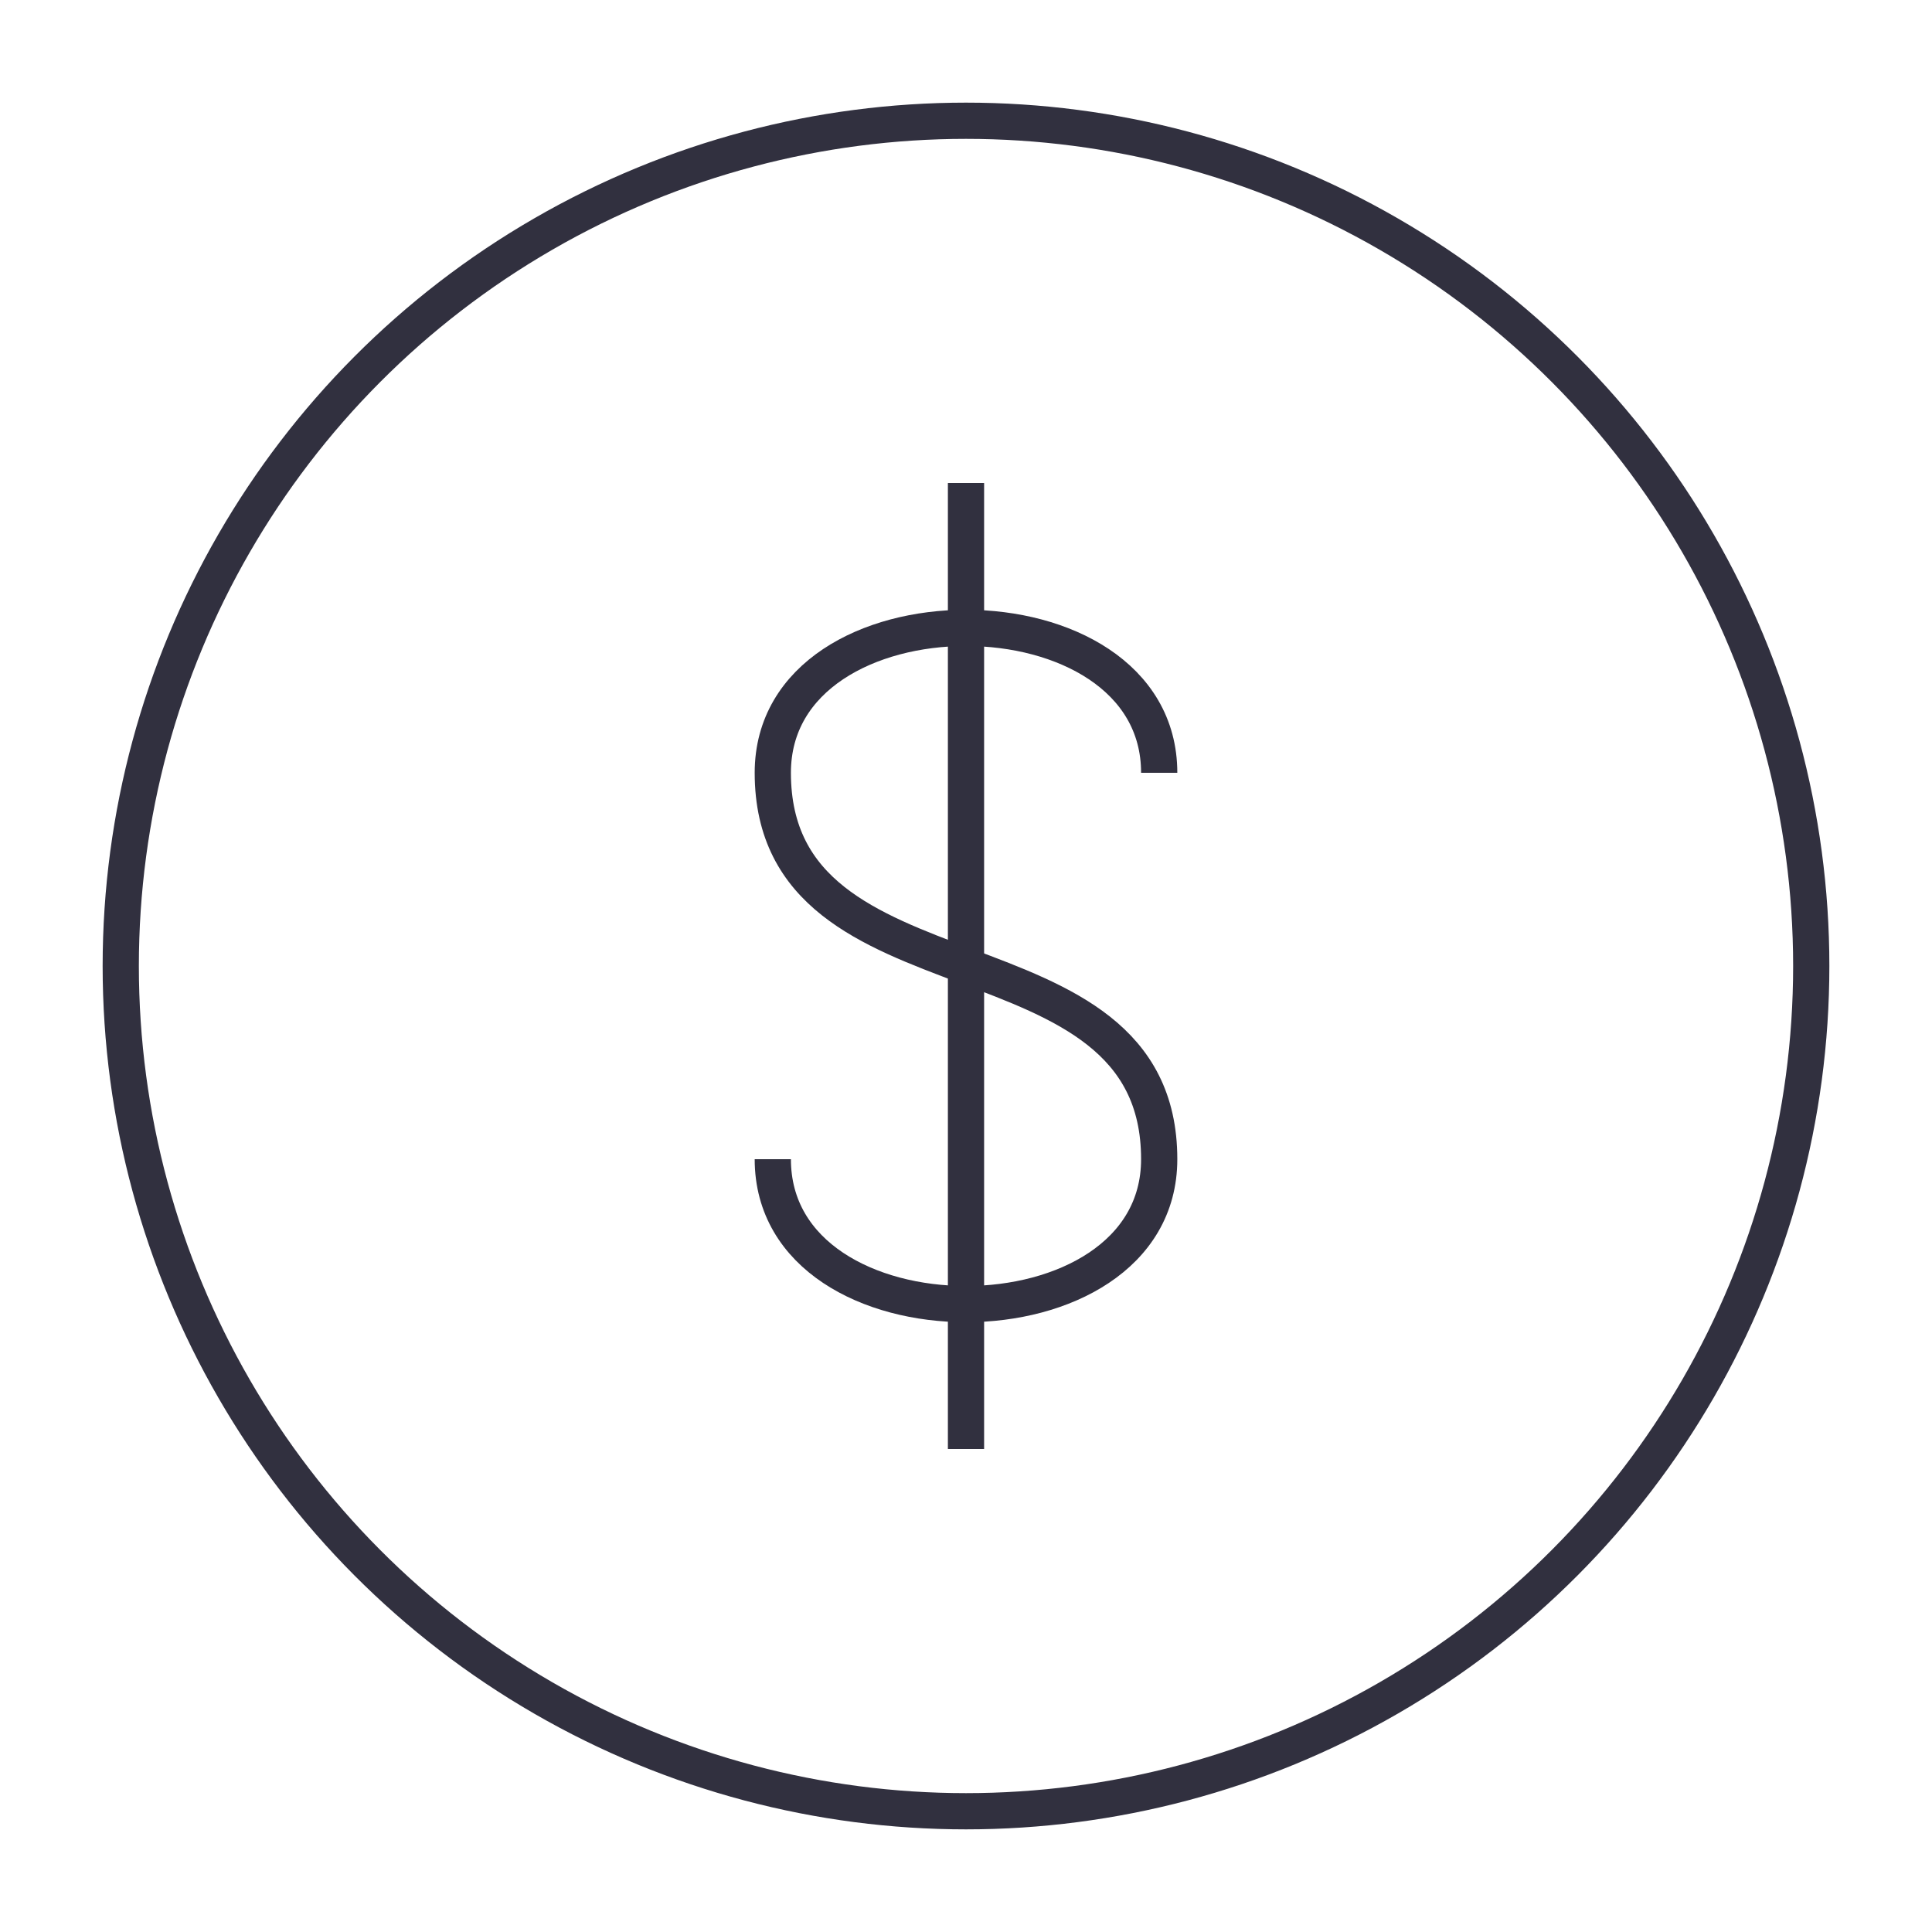 <svg xmlns="http://www.w3.org/2000/svg" viewBox="0 0 80 80">
  <!-- Thin Circle (outer border) -->
  <circle cx="40" cy="40" r="35" fill="transparent" stroke="#31303F" stroke-width="1.5" />

  <!-- Upside-Down Inverted Dollar Symbol ($) with Moderately Long Vertical Line -->
  <path d="M40 20 L40 60" stroke="#31303F" stroke-width="1.5" />
  <path d="M48 32 C48 28, 44 26, 40 26 C36 26, 32 28, 32 32 C32 42, 48 38, 48 48 C48 52, 44 54, 40 54 C36 54, 32 52, 32 48" fill="transparent" stroke="#31303F" stroke-width="1.5" />
</svg>
